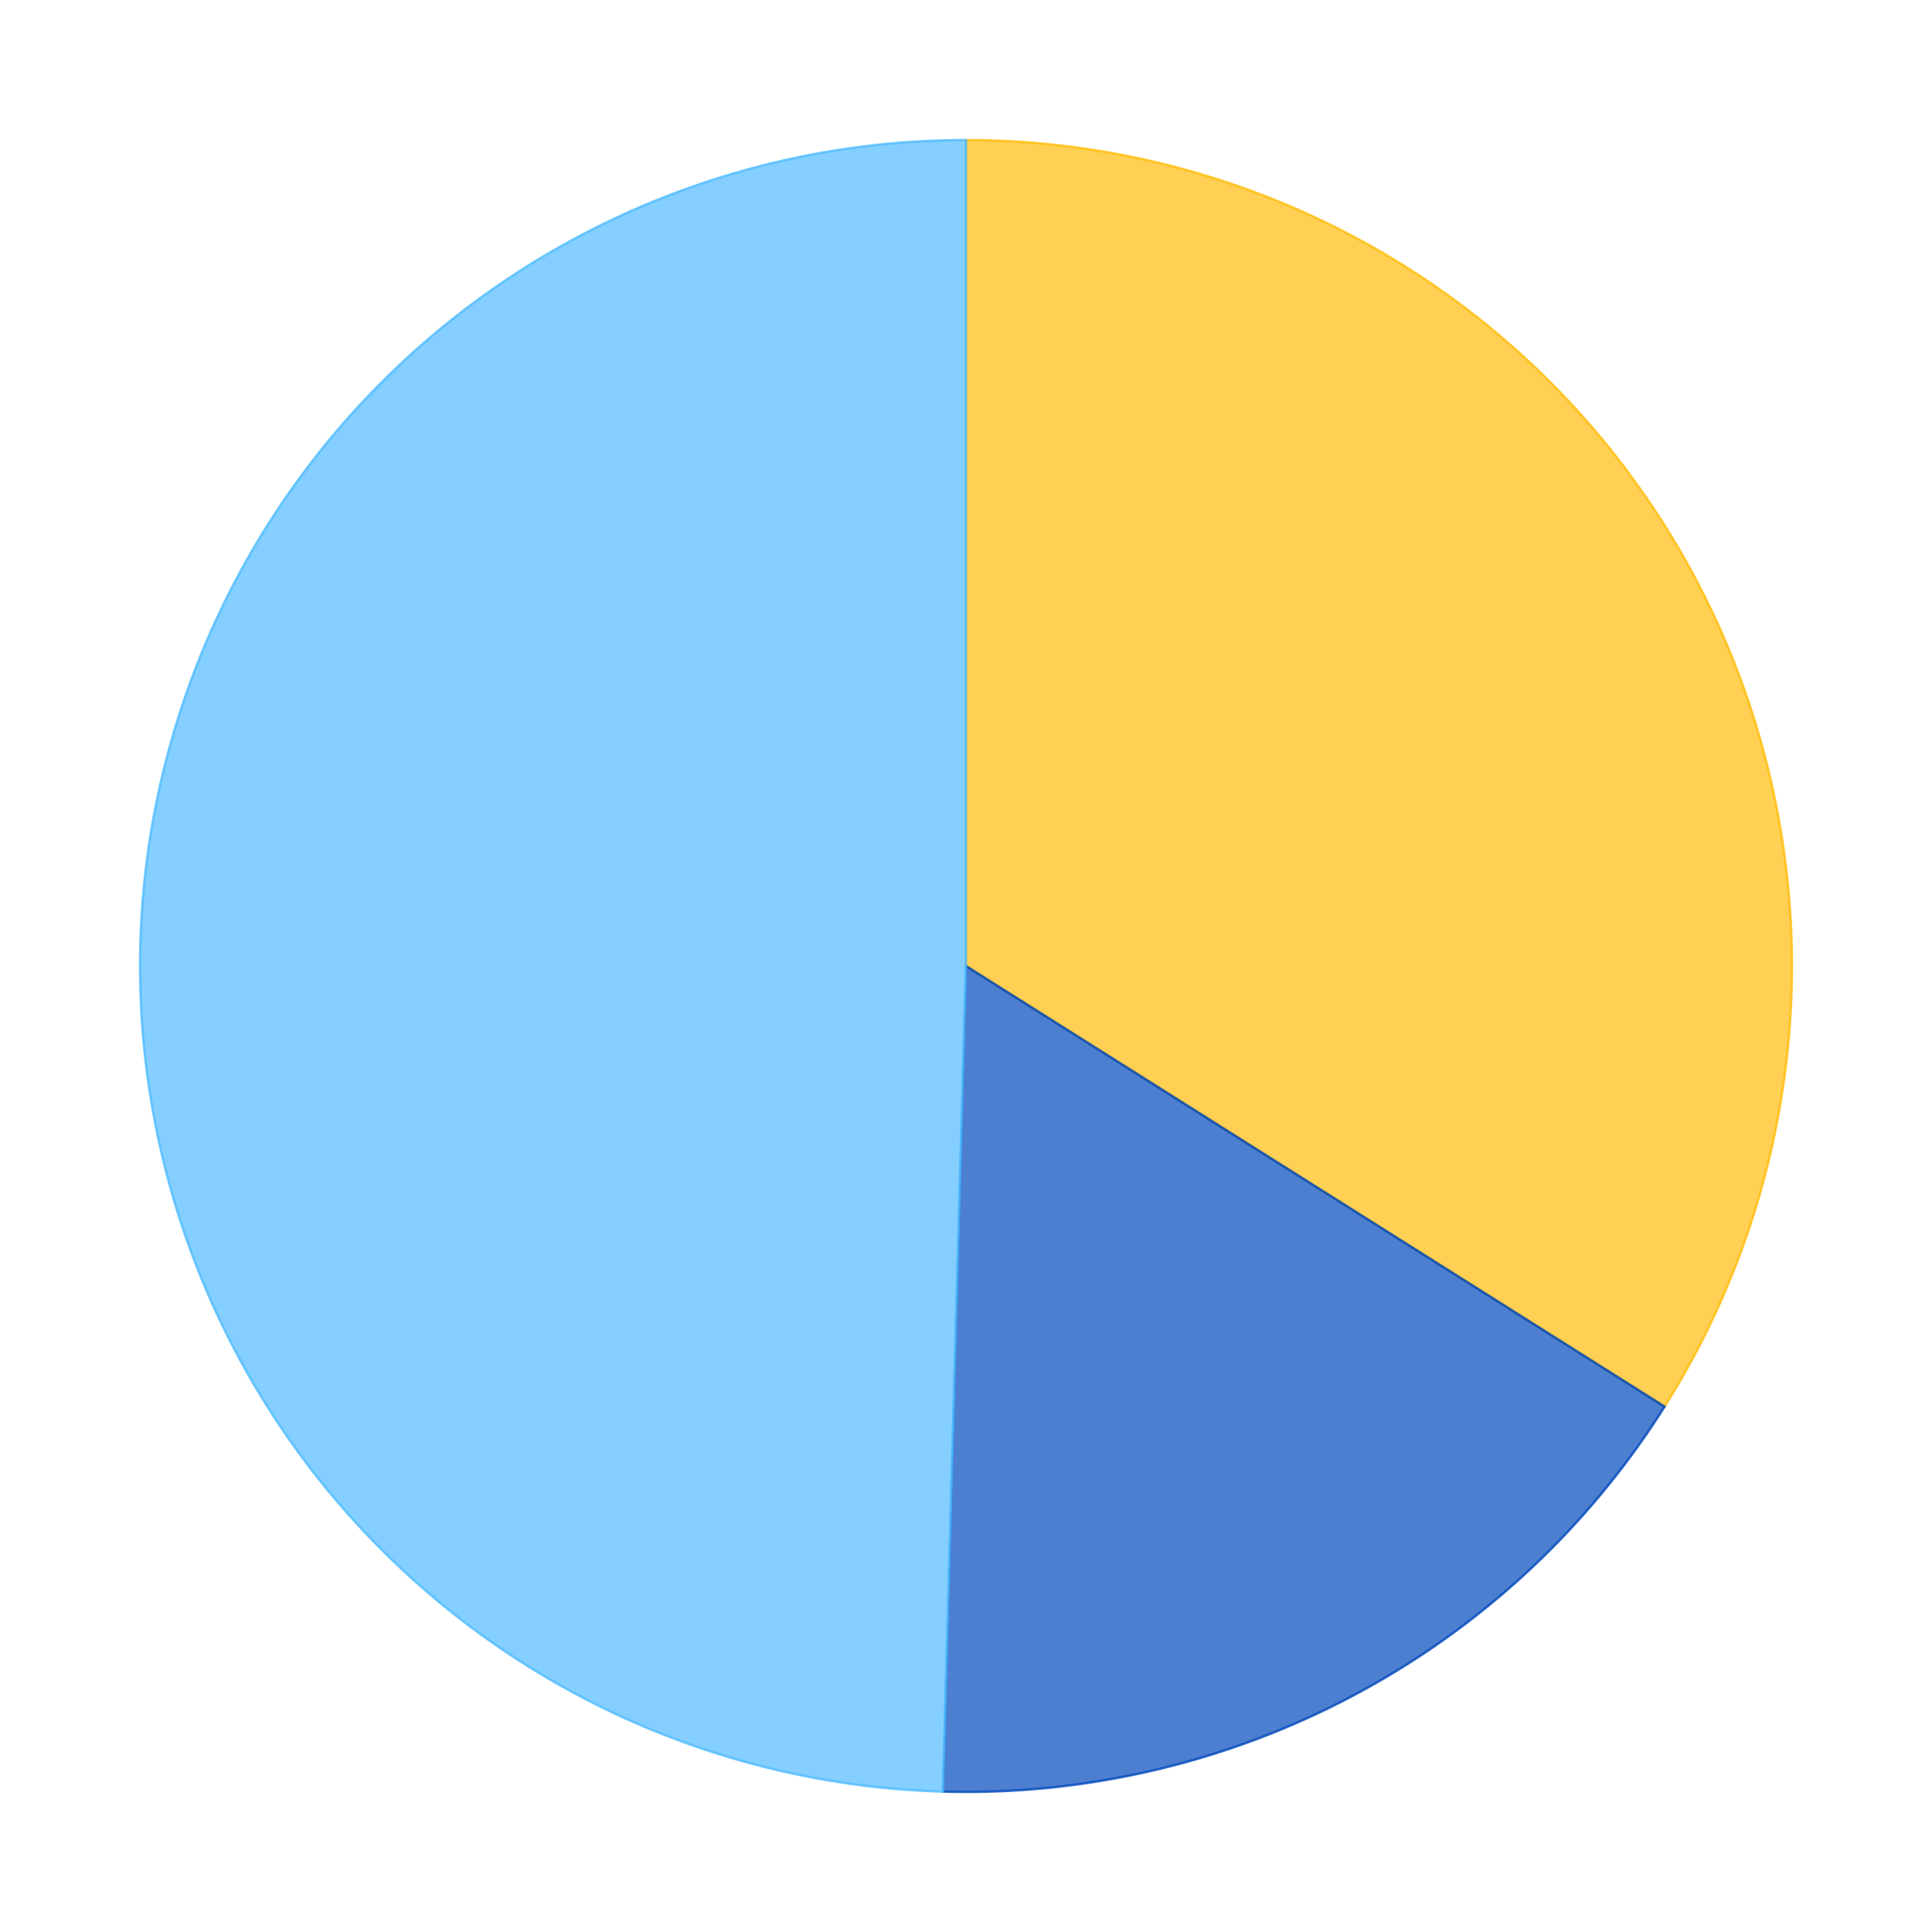 <?xml version='1.0' encoding='utf-8'?>
<svg xmlns="http://www.w3.org/2000/svg" xmlns:xlink="http://www.w3.org/1999/xlink" id="chart-910902f5-5e8a-4a09-bc84-55fdf531ed60" class="pygal-chart" viewBox="0 0 800 800"><!--Generated with pygal 2.4.0 (lxml) ©Kozea 2012-2016 on 2022-11-02--><!--http://pygal.org--><!--http://github.com/Kozea/pygal--><defs><style type="text/css">#chart-910902f5-5e8a-4a09-bc84-55fdf531ed60{-webkit-user-select:none;-webkit-font-smoothing:antialiased;font-family:Consolas,"Liberation Mono",Menlo,Courier,monospace}#chart-910902f5-5e8a-4a09-bc84-55fdf531ed60 .title{font-family:Consolas,"Liberation Mono",Menlo,Courier,monospace;font-size:16px}#chart-910902f5-5e8a-4a09-bc84-55fdf531ed60 .legends .legend text{font-family:Consolas,"Liberation Mono",Menlo,Courier,monospace;font-size:14px}#chart-910902f5-5e8a-4a09-bc84-55fdf531ed60 .axis text{font-family:Consolas,"Liberation Mono",Menlo,Courier,monospace;font-size:10px}#chart-910902f5-5e8a-4a09-bc84-55fdf531ed60 .axis text.major{font-family:Consolas,"Liberation Mono",Menlo,Courier,monospace;font-size:10px}#chart-910902f5-5e8a-4a09-bc84-55fdf531ed60 .text-overlay text.value{font-family:Consolas,"Liberation Mono",Menlo,Courier,monospace;font-size:16px}#chart-910902f5-5e8a-4a09-bc84-55fdf531ed60 .text-overlay text.label{font-family:Consolas,"Liberation Mono",Menlo,Courier,monospace;font-size:10px}#chart-910902f5-5e8a-4a09-bc84-55fdf531ed60 .tooltip{font-family:Consolas,"Liberation Mono",Menlo,Courier,monospace;font-size:14px}#chart-910902f5-5e8a-4a09-bc84-55fdf531ed60 text.no_data{font-family:Consolas,"Liberation Mono",Menlo,Courier,monospace;font-size:64px}
#chart-910902f5-5e8a-4a09-bc84-55fdf531ed60{background-color:transparent}#chart-910902f5-5e8a-4a09-bc84-55fdf531ed60 path,#chart-910902f5-5e8a-4a09-bc84-55fdf531ed60 line,#chart-910902f5-5e8a-4a09-bc84-55fdf531ed60 rect,#chart-910902f5-5e8a-4a09-bc84-55fdf531ed60 circle{-webkit-transition:150ms;-moz-transition:150ms;transition:150ms}#chart-910902f5-5e8a-4a09-bc84-55fdf531ed60 .graph &gt; .background{fill:transparent}#chart-910902f5-5e8a-4a09-bc84-55fdf531ed60 .plot &gt; .background{fill:rgba(255,255,255,1)}#chart-910902f5-5e8a-4a09-bc84-55fdf531ed60 .graph{fill:rgba(0,0,0,.87)}#chart-910902f5-5e8a-4a09-bc84-55fdf531ed60 text.no_data{fill:rgba(0,0,0,1)}#chart-910902f5-5e8a-4a09-bc84-55fdf531ed60 .title{fill:rgba(0,0,0,1)}#chart-910902f5-5e8a-4a09-bc84-55fdf531ed60 .legends .legend text{fill:rgba(0,0,0,.87)}#chart-910902f5-5e8a-4a09-bc84-55fdf531ed60 .legends .legend:hover text{fill:rgba(0,0,0,1)}#chart-910902f5-5e8a-4a09-bc84-55fdf531ed60 .axis .line{stroke:rgba(0,0,0,1)}#chart-910902f5-5e8a-4a09-bc84-55fdf531ed60 .axis .guide.line{stroke:rgba(0,0,0,.54)}#chart-910902f5-5e8a-4a09-bc84-55fdf531ed60 .axis .major.line{stroke:rgba(0,0,0,.87)}#chart-910902f5-5e8a-4a09-bc84-55fdf531ed60 .axis text.major{fill:rgba(0,0,0,1)}#chart-910902f5-5e8a-4a09-bc84-55fdf531ed60 .axis.y .guides:hover .guide.line,#chart-910902f5-5e8a-4a09-bc84-55fdf531ed60 .line-graph .axis.x .guides:hover .guide.line,#chart-910902f5-5e8a-4a09-bc84-55fdf531ed60 .stackedline-graph .axis.x .guides:hover .guide.line,#chart-910902f5-5e8a-4a09-bc84-55fdf531ed60 .xy-graph .axis.x .guides:hover .guide.line{stroke:rgba(0,0,0,1)}#chart-910902f5-5e8a-4a09-bc84-55fdf531ed60 .axis .guides:hover text{fill:rgba(0,0,0,1)}#chart-910902f5-5e8a-4a09-bc84-55fdf531ed60 .reactive{fill-opacity:.7;stroke-opacity:.8}#chart-910902f5-5e8a-4a09-bc84-55fdf531ed60 .ci{stroke:rgba(0,0,0,.87)}#chart-910902f5-5e8a-4a09-bc84-55fdf531ed60 .reactive.active,#chart-910902f5-5e8a-4a09-bc84-55fdf531ed60 .active .reactive{fill-opacity:.8;stroke-opacity:.9;stroke-width:4}#chart-910902f5-5e8a-4a09-bc84-55fdf531ed60 .ci .reactive.active{stroke-width:1.5}#chart-910902f5-5e8a-4a09-bc84-55fdf531ed60 .series text{fill:rgba(0,0,0,1)}#chart-910902f5-5e8a-4a09-bc84-55fdf531ed60 .tooltip rect{fill:rgba(255,255,255,1);stroke:rgba(0,0,0,1);-webkit-transition:opacity 150ms;-moz-transition:opacity 150ms;transition:opacity 150ms}#chart-910902f5-5e8a-4a09-bc84-55fdf531ed60 .tooltip .label{fill:rgba(0,0,0,.87)}#chart-910902f5-5e8a-4a09-bc84-55fdf531ed60 .tooltip .label{fill:rgba(0,0,0,.87)}#chart-910902f5-5e8a-4a09-bc84-55fdf531ed60 .tooltip .legend{font-size:.8em;fill:rgba(0,0,0,.54)}#chart-910902f5-5e8a-4a09-bc84-55fdf531ed60 .tooltip .x_label{font-size:.6em;fill:rgba(0,0,0,1)}#chart-910902f5-5e8a-4a09-bc84-55fdf531ed60 .tooltip .xlink{font-size:.5em;text-decoration:underline}#chart-910902f5-5e8a-4a09-bc84-55fdf531ed60 .tooltip .value{font-size:1.5em}#chart-910902f5-5e8a-4a09-bc84-55fdf531ed60 .bound{font-size:.5em}#chart-910902f5-5e8a-4a09-bc84-55fdf531ed60 .max-value{font-size:.75em;fill:rgba(0,0,0,.54)}#chart-910902f5-5e8a-4a09-bc84-55fdf531ed60 .map-element{fill:rgba(255,255,255,1);stroke:rgba(0,0,0,.54) !important}#chart-910902f5-5e8a-4a09-bc84-55fdf531ed60 .map-element .reactive{fill-opacity:inherit;stroke-opacity:inherit}#chart-910902f5-5e8a-4a09-bc84-55fdf531ed60 .color-0,#chart-910902f5-5e8a-4a09-bc84-55fdf531ed60 .color-0 a:visited{stroke:#FFBD0C;fill:#FFBD0C}#chart-910902f5-5e8a-4a09-bc84-55fdf531ed60 .color-1,#chart-910902f5-5e8a-4a09-bc84-55fdf531ed60 .color-1 a:visited{stroke:#0149bc;fill:#0149bc}#chart-910902f5-5e8a-4a09-bc84-55fdf531ed60 .color-2,#chart-910902f5-5e8a-4a09-bc84-55fdf531ed60 .color-2 a:visited{stroke:#50bbff;fill:#50bbff}#chart-910902f5-5e8a-4a09-bc84-55fdf531ed60 .text-overlay .color-0 text{fill:black}#chart-910902f5-5e8a-4a09-bc84-55fdf531ed60 .text-overlay .color-1 text{fill:black}#chart-910902f5-5e8a-4a09-bc84-55fdf531ed60 .text-overlay .color-2 text{fill:black}
#chart-910902f5-5e8a-4a09-bc84-55fdf531ed60 text.no_data{text-anchor:middle}#chart-910902f5-5e8a-4a09-bc84-55fdf531ed60 .guide.line{fill:none}#chart-910902f5-5e8a-4a09-bc84-55fdf531ed60 .centered{text-anchor:middle}#chart-910902f5-5e8a-4a09-bc84-55fdf531ed60 .title{text-anchor:middle}#chart-910902f5-5e8a-4a09-bc84-55fdf531ed60 .legends .legend text{fill-opacity:1}#chart-910902f5-5e8a-4a09-bc84-55fdf531ed60 .axis.x text{text-anchor:middle}#chart-910902f5-5e8a-4a09-bc84-55fdf531ed60 .axis.x:not(.web) text[transform]{text-anchor:start}#chart-910902f5-5e8a-4a09-bc84-55fdf531ed60 .axis.x:not(.web) text[transform].backwards{text-anchor:end}#chart-910902f5-5e8a-4a09-bc84-55fdf531ed60 .axis.y text{text-anchor:end}#chart-910902f5-5e8a-4a09-bc84-55fdf531ed60 .axis.y text[transform].backwards{text-anchor:start}#chart-910902f5-5e8a-4a09-bc84-55fdf531ed60 .axis.y2 text{text-anchor:start}#chart-910902f5-5e8a-4a09-bc84-55fdf531ed60 .axis.y2 text[transform].backwards{text-anchor:end}#chart-910902f5-5e8a-4a09-bc84-55fdf531ed60 .axis .guide.line{stroke-dasharray:4,4}#chart-910902f5-5e8a-4a09-bc84-55fdf531ed60 .axis .major.guide.line{stroke-dasharray:6,6}#chart-910902f5-5e8a-4a09-bc84-55fdf531ed60 .horizontal .axis.y .guide.line,#chart-910902f5-5e8a-4a09-bc84-55fdf531ed60 .horizontal .axis.y2 .guide.line,#chart-910902f5-5e8a-4a09-bc84-55fdf531ed60 .vertical .axis.x .guide.line{opacity:0}#chart-910902f5-5e8a-4a09-bc84-55fdf531ed60 .horizontal .axis.always_show .guide.line,#chart-910902f5-5e8a-4a09-bc84-55fdf531ed60 .vertical .axis.always_show .guide.line{opacity:1 !important}#chart-910902f5-5e8a-4a09-bc84-55fdf531ed60 .axis.y .guides:hover .guide.line,#chart-910902f5-5e8a-4a09-bc84-55fdf531ed60 .axis.y2 .guides:hover .guide.line,#chart-910902f5-5e8a-4a09-bc84-55fdf531ed60 .axis.x .guides:hover .guide.line{opacity:1}#chart-910902f5-5e8a-4a09-bc84-55fdf531ed60 .axis .guides:hover text{opacity:1}#chart-910902f5-5e8a-4a09-bc84-55fdf531ed60 .nofill{fill:none}#chart-910902f5-5e8a-4a09-bc84-55fdf531ed60 .subtle-fill{fill-opacity:.2}#chart-910902f5-5e8a-4a09-bc84-55fdf531ed60 .dot{stroke-width:1px;fill-opacity:1}#chart-910902f5-5e8a-4a09-bc84-55fdf531ed60 .dot.active{stroke-width:5px}#chart-910902f5-5e8a-4a09-bc84-55fdf531ed60 .dot.negative{fill:transparent}#chart-910902f5-5e8a-4a09-bc84-55fdf531ed60 text,#chart-910902f5-5e8a-4a09-bc84-55fdf531ed60 tspan{stroke:none !important}#chart-910902f5-5e8a-4a09-bc84-55fdf531ed60 .series text.active{opacity:1}#chart-910902f5-5e8a-4a09-bc84-55fdf531ed60 .tooltip rect{fill-opacity:.95;stroke-width:.5}#chart-910902f5-5e8a-4a09-bc84-55fdf531ed60 .tooltip text{fill-opacity:1}#chart-910902f5-5e8a-4a09-bc84-55fdf531ed60 .showable{visibility:hidden}#chart-910902f5-5e8a-4a09-bc84-55fdf531ed60 .showable.shown{visibility:visible}#chart-910902f5-5e8a-4a09-bc84-55fdf531ed60 .gauge-background{fill:rgba(229,229,229,1);stroke:none}#chart-910902f5-5e8a-4a09-bc84-55fdf531ed60 .bg-lines{stroke:transparent;stroke-width:2px}</style><script type="text/javascript">window.pygal = window.pygal || {};window.pygal.config = window.pygal.config || {};window.pygal.config['910902f5-5e8a-4a09-bc84-55fdf531ed60'] = {"allow_interruptions": false, "box_mode": "extremes", "classes": ["pygal-chart"], "css": ["file://style.css", "file://graph.css"], "defs": [], "disable_xml_declaration": false, "dots_size": 2.5, "dynamic_print_values": false, "explicit_size": false, "fill": false, "force_uri_protocol": "https", "formatter": null, "half_pie": false, "height": 800, "include_x_axis": false, "inner_radius": 0, "interpolate": null, "interpolation_parameters": {}, "interpolation_precision": 250, "inverse_y_axis": false, "js": ["//kozea.github.io/pygal.js/2.0.x/pygal-tooltips.min.js"], "legend_at_bottom": false, "legend_at_bottom_columns": null, "legend_box_size": 12, "logarithmic": false, "margin": 20, "margin_bottom": null, "margin_left": null, "margin_right": null, "margin_top": null, "max_scale": 16, "min_scale": 4, "missing_value_fill_truncation": "x", "no_data_text": "No data", "no_prefix": false, "order_min": null, "pretty_print": false, "print_labels": false, "print_values": false, "print_values_position": "center", "print_zeroes": true, "range": null, "rounded_bars": null, "secondary_range": null, "show_dots": true, "show_legend": false, "show_minor_x_labels": true, "show_minor_y_labels": true, "show_only_major_dots": false, "show_x_guides": false, "show_x_labels": true, "show_y_guides": true, "show_y_labels": true, "spacing": 10, "stack_from_top": false, "strict": false, "stroke": true, "stroke_style": null, "style": {"background": "transparent", "ci_colors": [], "colors": ["#FFBD0C", "#0149bc", "#50bbff"], "font_family": "Consolas, \"Liberation Mono\", Menlo, Courier, monospace", "foreground": "rgba(0, 0, 0, .87)", "foreground_strong": "rgba(0, 0, 0, 1)", "foreground_subtle": "rgba(0, 0, 0, .54)", "guide_stroke_dasharray": "4,4", "label_font_family": "Consolas, \"Liberation Mono\", Menlo, Courier, monospace", "label_font_size": 10, "legend_font_family": "Consolas, \"Liberation Mono\", Menlo, Courier, monospace", "legend_font_size": 14, "major_guide_stroke_dasharray": "6,6", "major_label_font_family": "Consolas, \"Liberation Mono\", Menlo, Courier, monospace", "major_label_font_size": 10, "no_data_font_family": "Consolas, \"Liberation Mono\", Menlo, Courier, monospace", "no_data_font_size": 64, "opacity": ".7", "opacity_hover": ".8", "plot_background": "rgba(255, 255, 255, 1)", "stroke_opacity": ".8", "stroke_opacity_hover": ".9", "title_font_family": "Consolas, \"Liberation Mono\", Menlo, Courier, monospace", "title_font_size": 16, "tooltip_font_family": "Consolas, \"Liberation Mono\", Menlo, Courier, monospace", "tooltip_font_size": 14, "transition": "150ms", "value_background": "rgba(229, 229, 229, 1)", "value_colors": [], "value_font_family": "Consolas, \"Liberation Mono\", Menlo, Courier, monospace", "value_font_size": 16, "value_label_font_family": "Consolas, \"Liberation Mono\", Menlo, Courier, monospace", "value_label_font_size": 10}, "title": null, "tooltip_border_radius": 0, "tooltip_fancy_mode": true, "truncate_label": null, "truncate_legend": null, "width": 800, "x_label_rotation": 0, "x_labels": null, "x_labels_major": null, "x_labels_major_count": null, "x_labels_major_every": null, "x_title": null, "xrange": null, "y_label_rotation": 0, "y_labels": null, "y_labels_major": null, "y_labels_major_count": null, "y_labels_major_every": null, "y_title": null, "zero": 0, "legends": ["Sunny days", "Days with precipitation", "Cloudy days"]}</script><script type="text/javascript" xlink:href="https://kozea.github.io/pygal.js/2.0.x/pygal-tooltips.min.js"/></defs><title>Pygal</title><g class="graph pie-graph vertical"><rect x="0" y="0" width="800" height="800" class="background"/><g transform="translate(20, 20)" class="plot"><rect x="0" y="0" width="760" height="760" class="background"/><g class="series serie-0 color-0"><g class="slices"><g class="slice"><path d="M380 38 A342 342 0 0 1 669.273 562.442 L380 380 A0 0 0 0 0 380 380 z" class="slice reactive tooltip-trigger"/><desc class="value">11.1</desc><desc class="x centered">529.732707833639</desc><desc class="y centered">297.4099509335047</desc></g></g></g><g class="series serie-1 color-1"><g class="slices"><g class="slice"><path d="M669.273 562.442 A342 342 0 0 1 370.47 721.867 L380 380 A0 0 0 0 0 380 380 z" class="slice reactive tooltip-trigger"/><desc class="value">5.39</desc><desc class="x centered">460.49559205187154</desc><desc class="y centered">530.8690149110104</desc></g></g></g><g class="series serie-2 color-2"><g class="slices"><g class="slice"><path d="M370.47 721.867 A342 342 0 0 1 380 38 L380 380 A0 0 0 0 0 380 380 z" class="slice reactive tooltip-trigger"/><desc class="value">16.2</desc><desc class="x centered">209.0166021753222</desc><desc class="y centered">377.61721416657616</desc></g></g></g></g><g class="titles"/><g transform="translate(20, 20)" class="plot overlay"><g class="series serie-0 color-0"/><g class="series serie-1 color-1"/><g class="series serie-2 color-2"/></g><g transform="translate(20, 20)" class="plot text-overlay"><g class="series serie-0 color-0"/><g class="series serie-1 color-1"/><g class="series serie-2 color-2"/></g><g transform="translate(20, 20)" class="plot tooltip-overlay"><g transform="translate(0 0)" style="opacity: 0" class="tooltip"><rect rx="0" ry="0" width="0" height="0" class="tooltip-box"/><g class="text"/></g></g></g></svg>